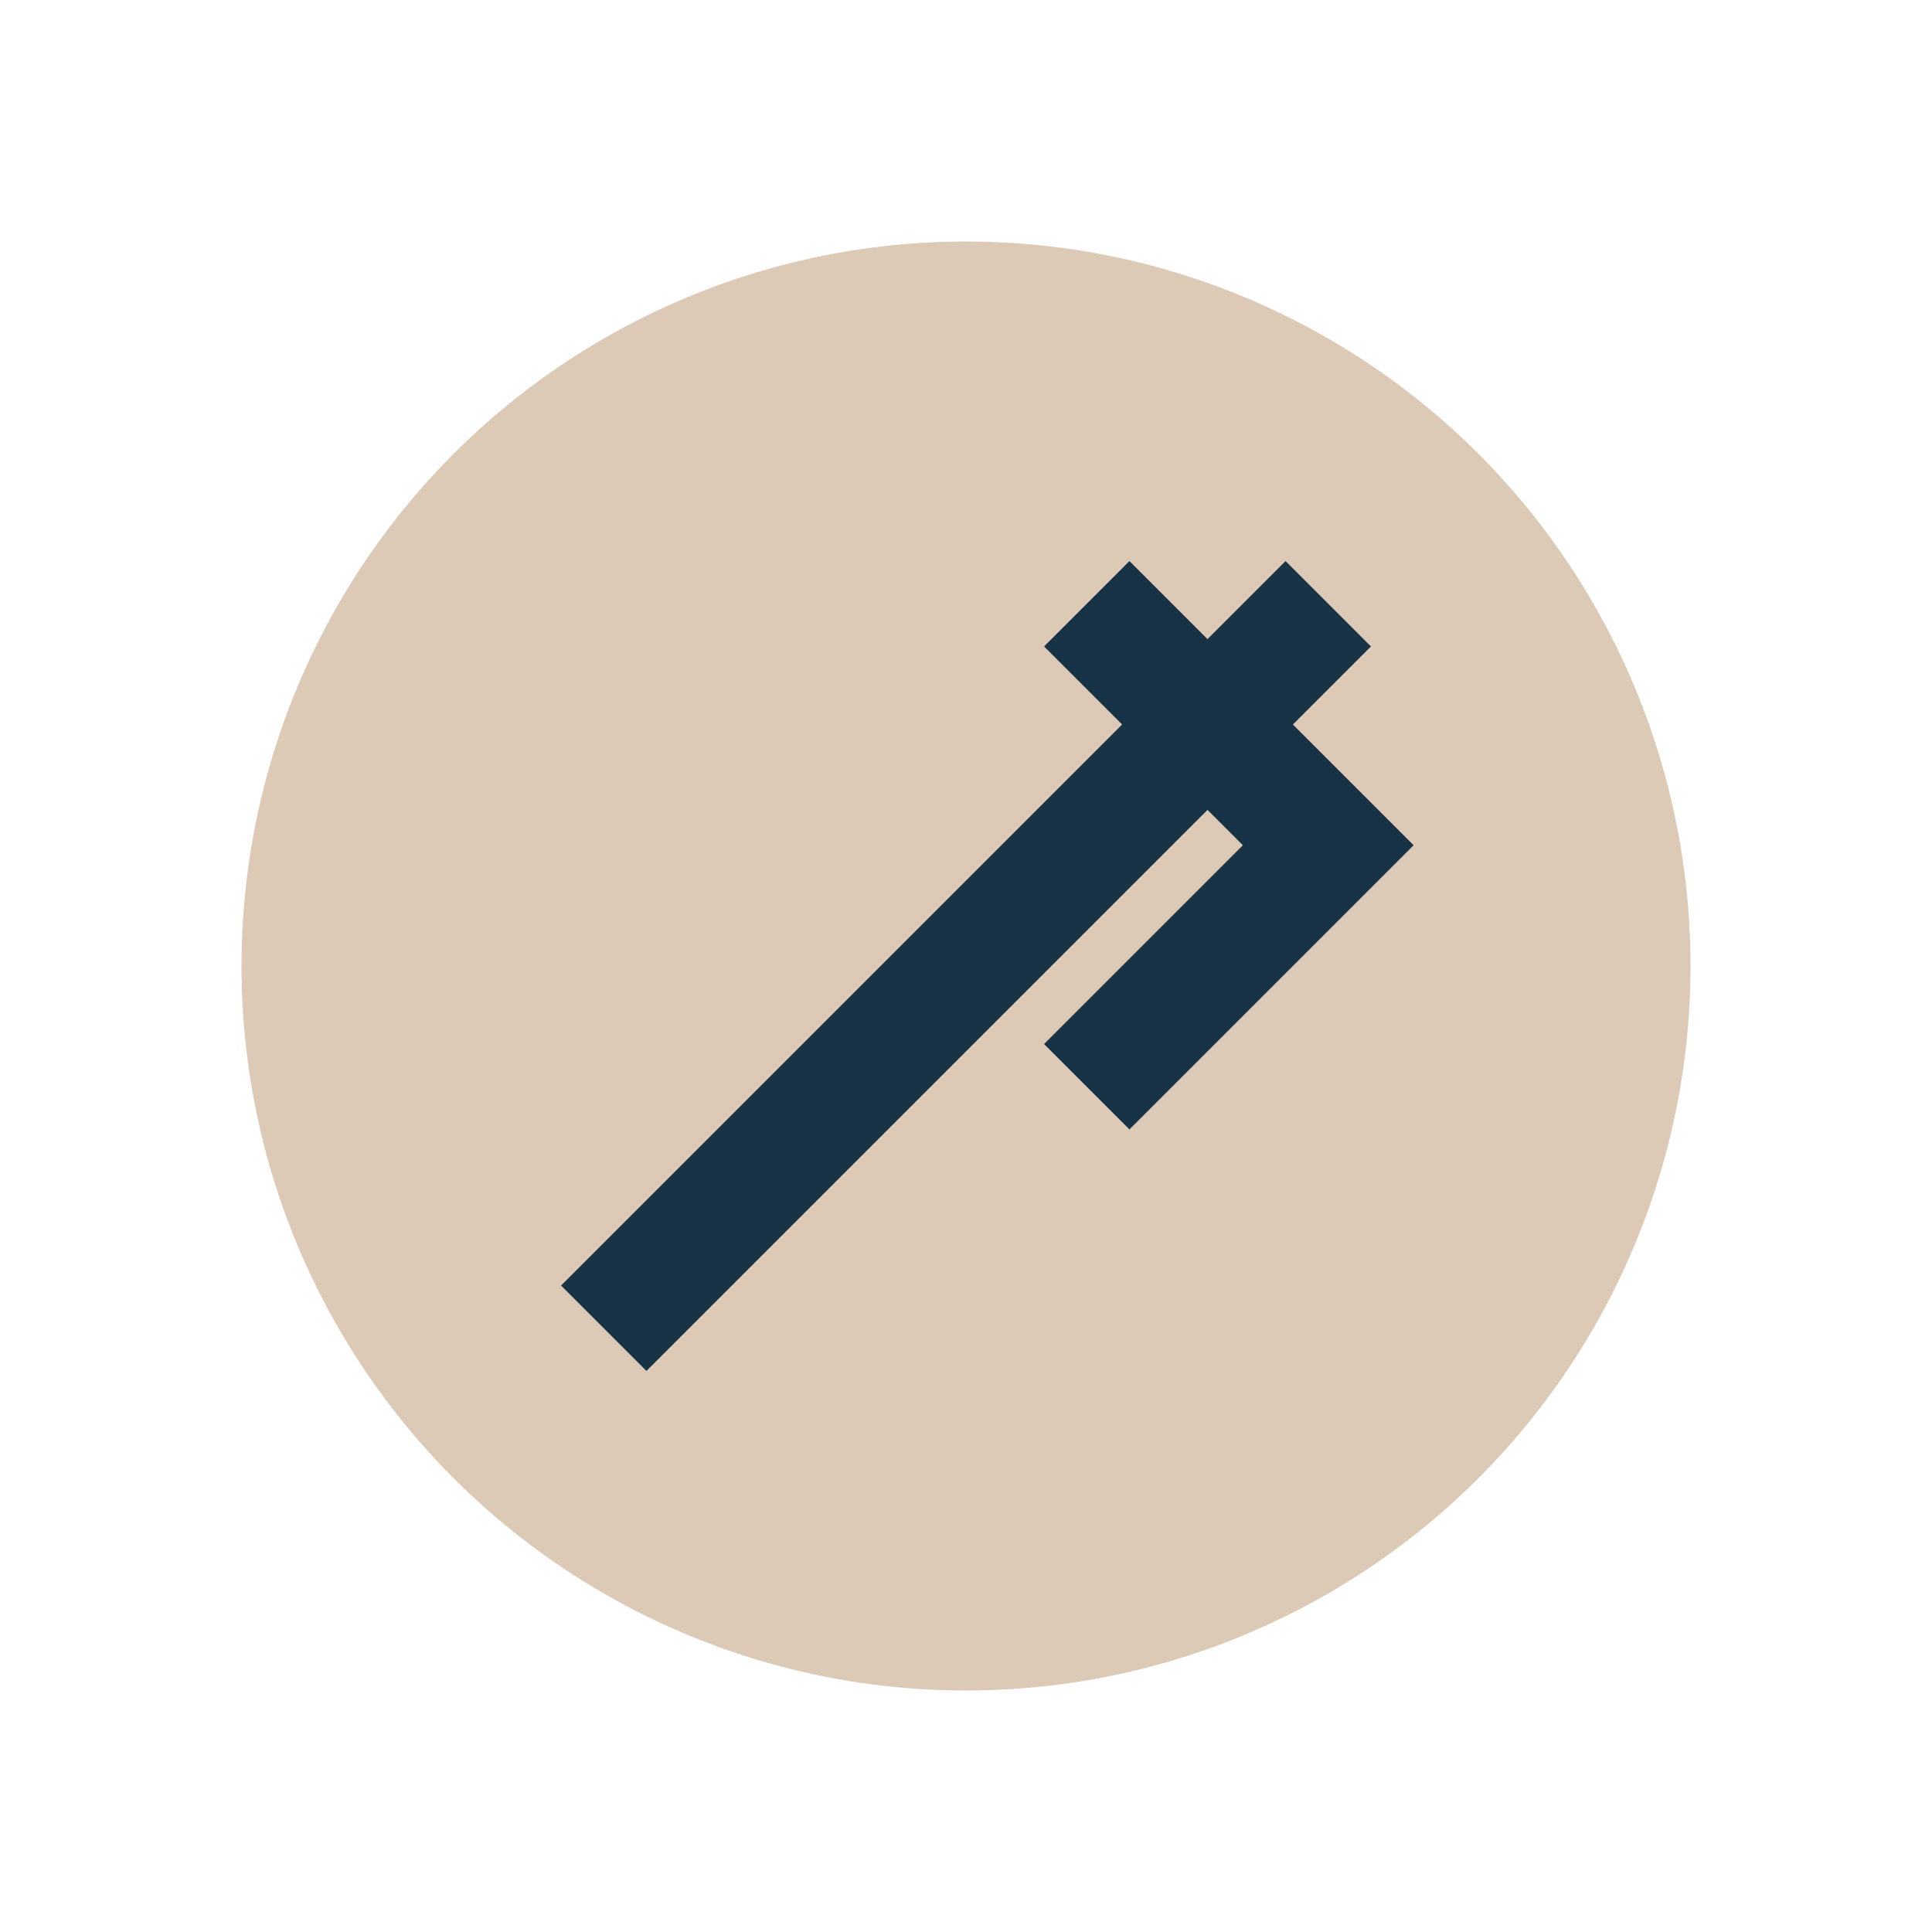 <?xml version="1.0" encoding="UTF-8"?>
<svg xmlns="http://www.w3.org/2000/svg" width="32" height="32" viewBox="0 0 32 32"><circle cx="16" cy="16" r="12" fill="#DCC9B6"/><path d="M10 22l12-12M18 10l4 4-4 4" stroke="#173345" stroke-width="2" fill="none"/></svg>